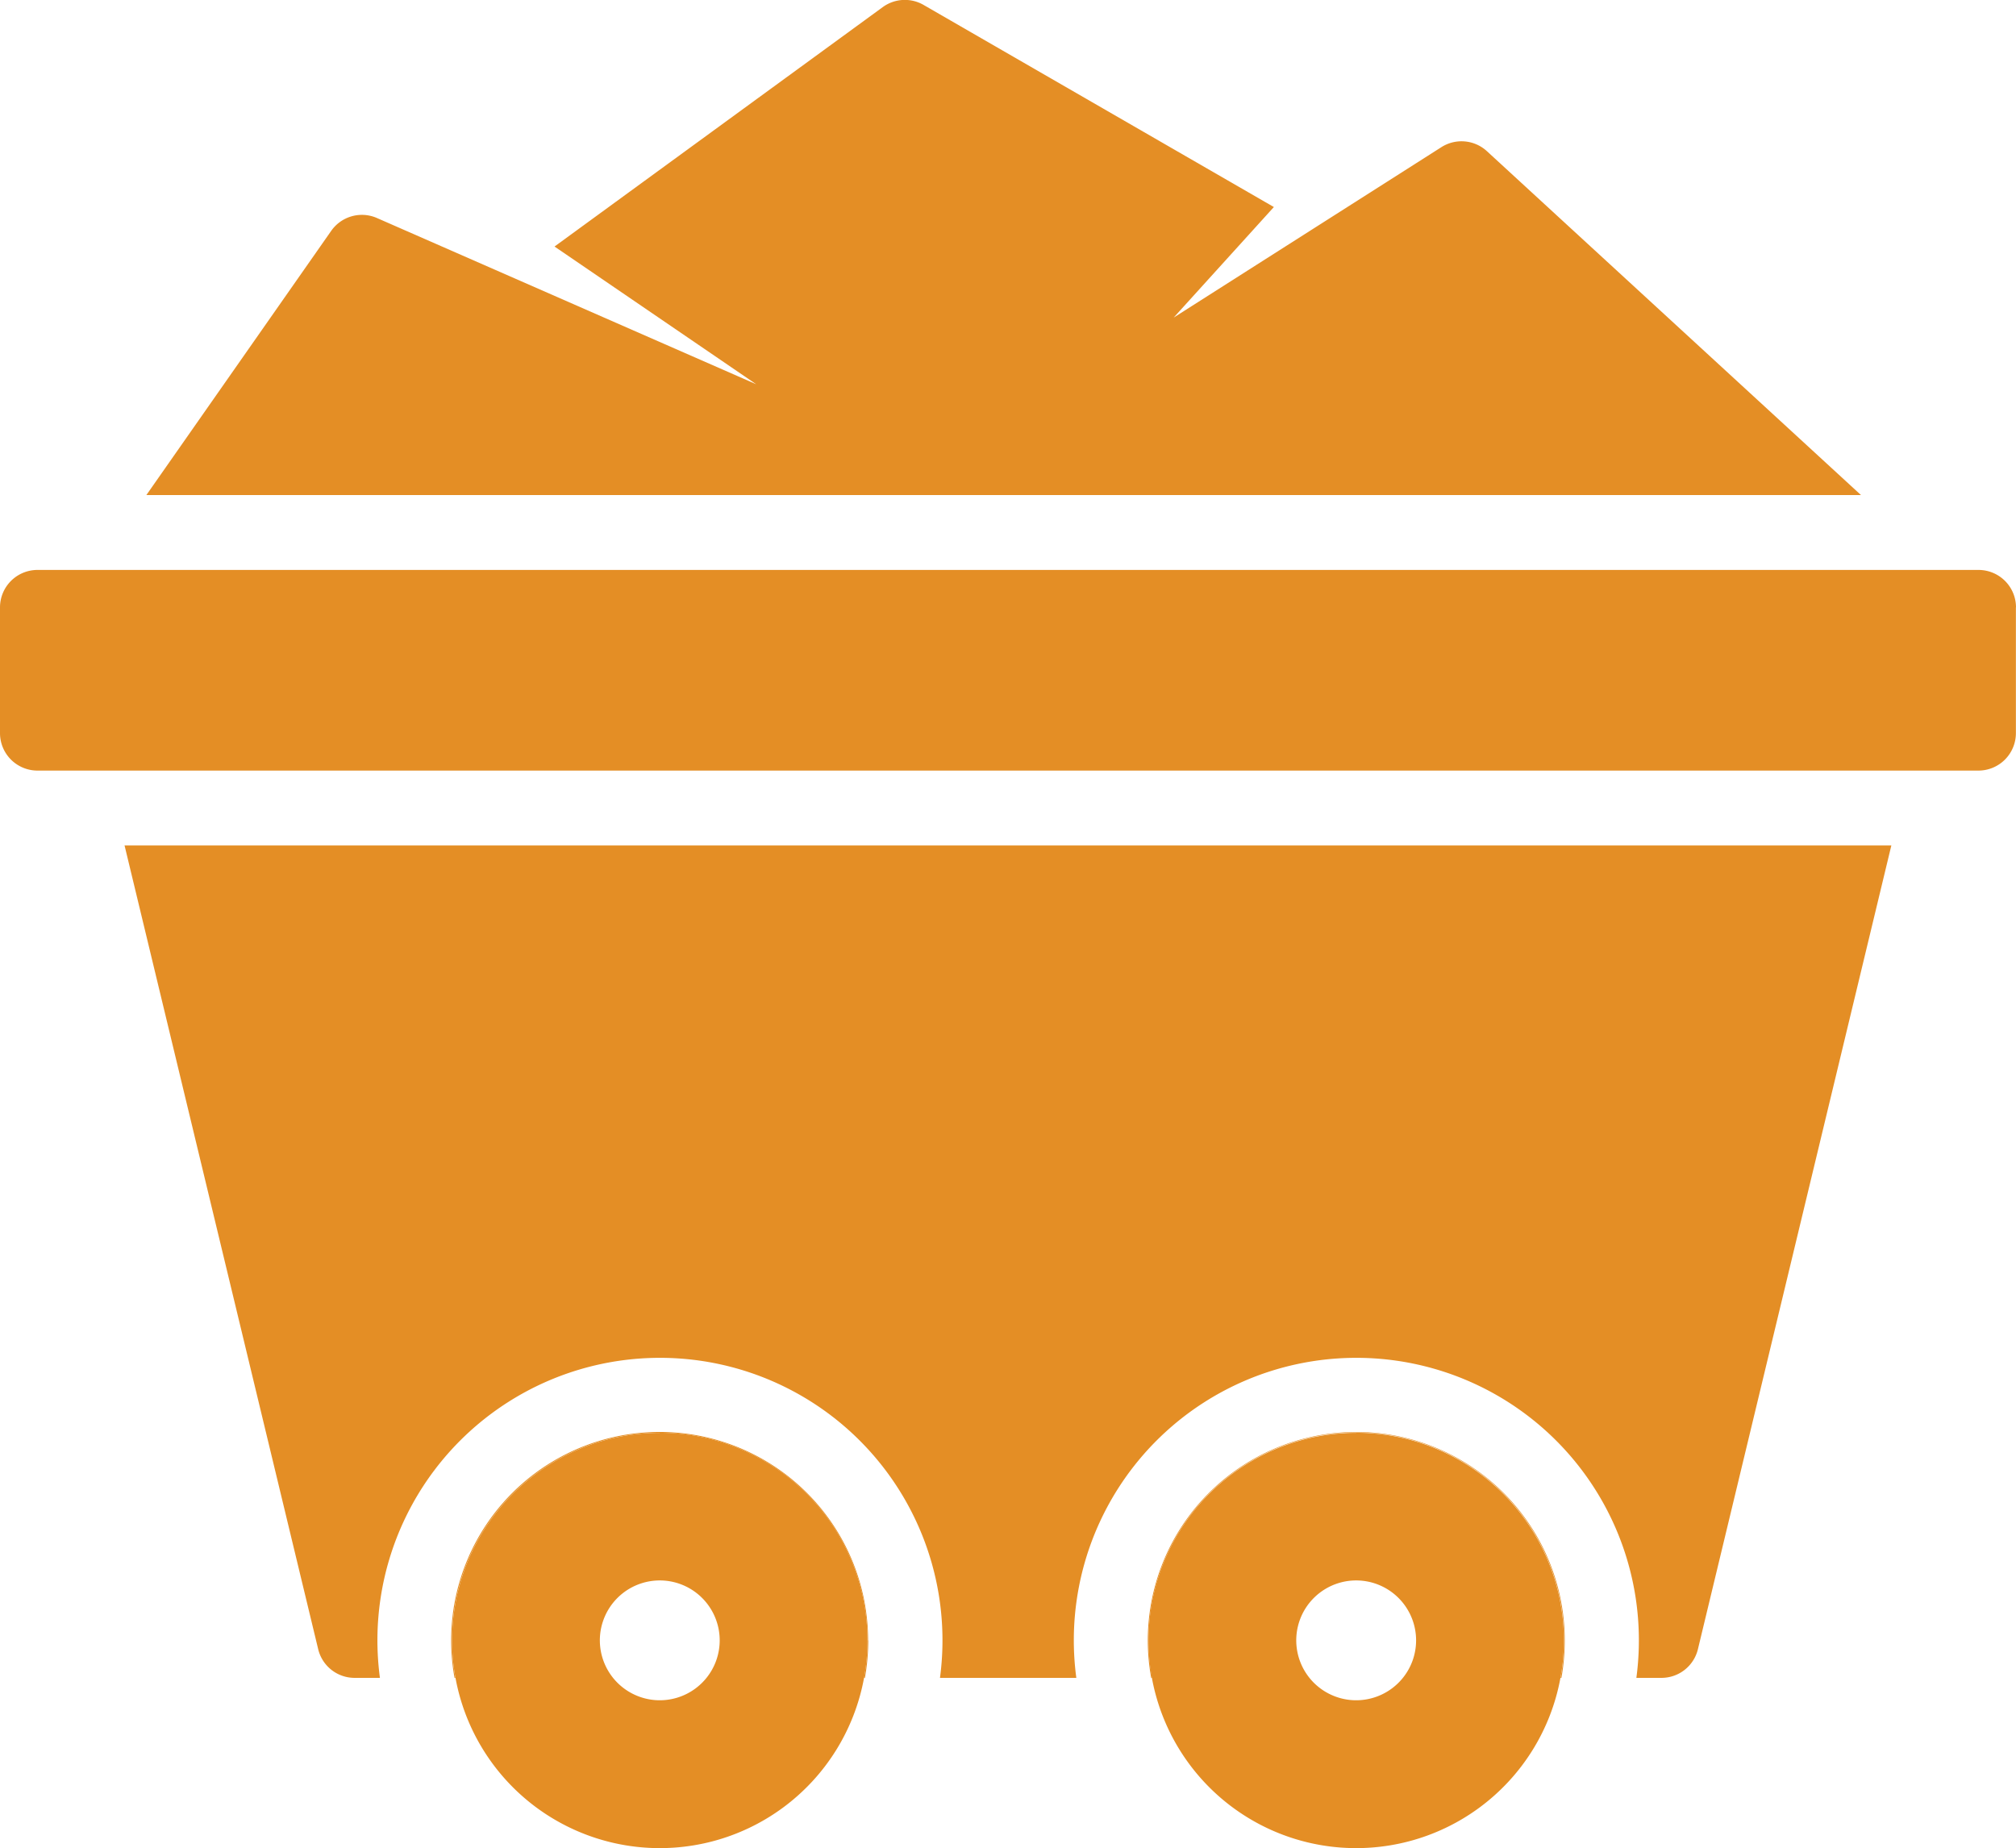 <svg xmlns="http://www.w3.org/2000/svg" xmlns:xlink="http://www.w3.org/1999/xlink" width="39.802" height="36.491" viewBox="0 0 39.802 36.491">
  <defs>
    <clipPath id="clip-path">
      <rect id="Rectangle_890" data-name="Rectangle 890" width="39.802" height="36.491" fill="#e48e25"/>
    </clipPath>
  </defs>
  <g id="Groupe_2281" data-name="Groupe 2281" transform="translate(0 -0.004)">
    <g id="Groupe_2280" data-name="Groupe 2280" transform="translate(0 0.004)" clip-path="url(#clip-path)">
      <path id="Tracé_5424" data-name="Tracé 5424" d="M137.469,9.779H103.618l3.65-5.218a.74.74,0,0,1,.9-.253l7.491,3.284-3.983-2.72L118.154.146A.74.74,0,0,1,118.96.1l6.918,3.992L123.9,6.275l5.285-3.365a.74.74,0,0,1,.9.08Z" transform="translate(-100.728 -0.004)" fill="#e48e25"/>
      <path id="Tracé_5425" data-name="Tracé 5425" d="M327.745,1017.959a4.15,4.15,0,0,1-.066.74h-.018a4.061,4.061,0,0,0,.067-.74,4.1,4.1,0,0,0-8.2,0,4.061,4.061,0,0,0,.067.74h-.018a4.116,4.116,0,1,1,8.165-.74" transform="translate(-310.603 -985.568)" fill="#e48e25"/>
      <path id="Tracé_5426" data-name="Tracé 5426" d="M820.7,1017.959a4.144,4.144,0,0,1-.066.74h-.018a4.1,4.1,0,1,0-8.063,0h-.018a4.116,4.116,0,1,1,8.165-.74" transform="translate(-789.807 -985.568)" fill="#e48e25"/>
      <path id="Tracé_5427" data-name="Tracé 5427" d="M123.119,598.561,119.3,614.432a.74.74,0,0,1-.72.566h-.495a5.578,5.578,0,1,0-11.057,0h-2.692a5.578,5.578,0,1,0-11.057,0h-.5a.739.739,0,0,1-.719-.566l-3.823-15.871Z" transform="translate(-85.778 -581.867)" fill="#e48e25"/>
      <path id="Tracé_5428" data-name="Tracé 5428" d="M39.8,404.263v2.482a.74.74,0,0,1-.739.74H.74a.74.74,0,0,1-.74-.74v-2.482a.74.74,0,0,1,.74-.74H39.063a.74.74,0,0,1,.739.74" transform="translate(0 -392.269)" fill="#e48e25"/>
      <path id="Tracé_5429" data-name="Tracé 5429" d="M817.166,1014.445a4.1,4.1,0,1,0,4.032,4.838,4.056,4.056,0,0,0,.067-.74,4.1,4.1,0,0,0-4.1-4.1m.924,4.838a1.183,1.183,0,1,1,.259-.74,1.181,1.181,0,0,1-.259.74" transform="translate(-790.39 -986.152)" fill="#e48e25"/>
      <path id="Tracé_5430" data-name="Tracé 5430" d="M324.215,1014.445a4.1,4.1,0,1,0,4.032,4.838,4.061,4.061,0,0,0,.067-.74,4.1,4.1,0,0,0-4.1-4.1m.924,4.838a1.183,1.183,0,1,1,.259-.74,1.181,1.181,0,0,1-.259.74" transform="translate(-311.188 -986.152)" fill="#e48e25"/>
    </g>
  </g>
</svg>
